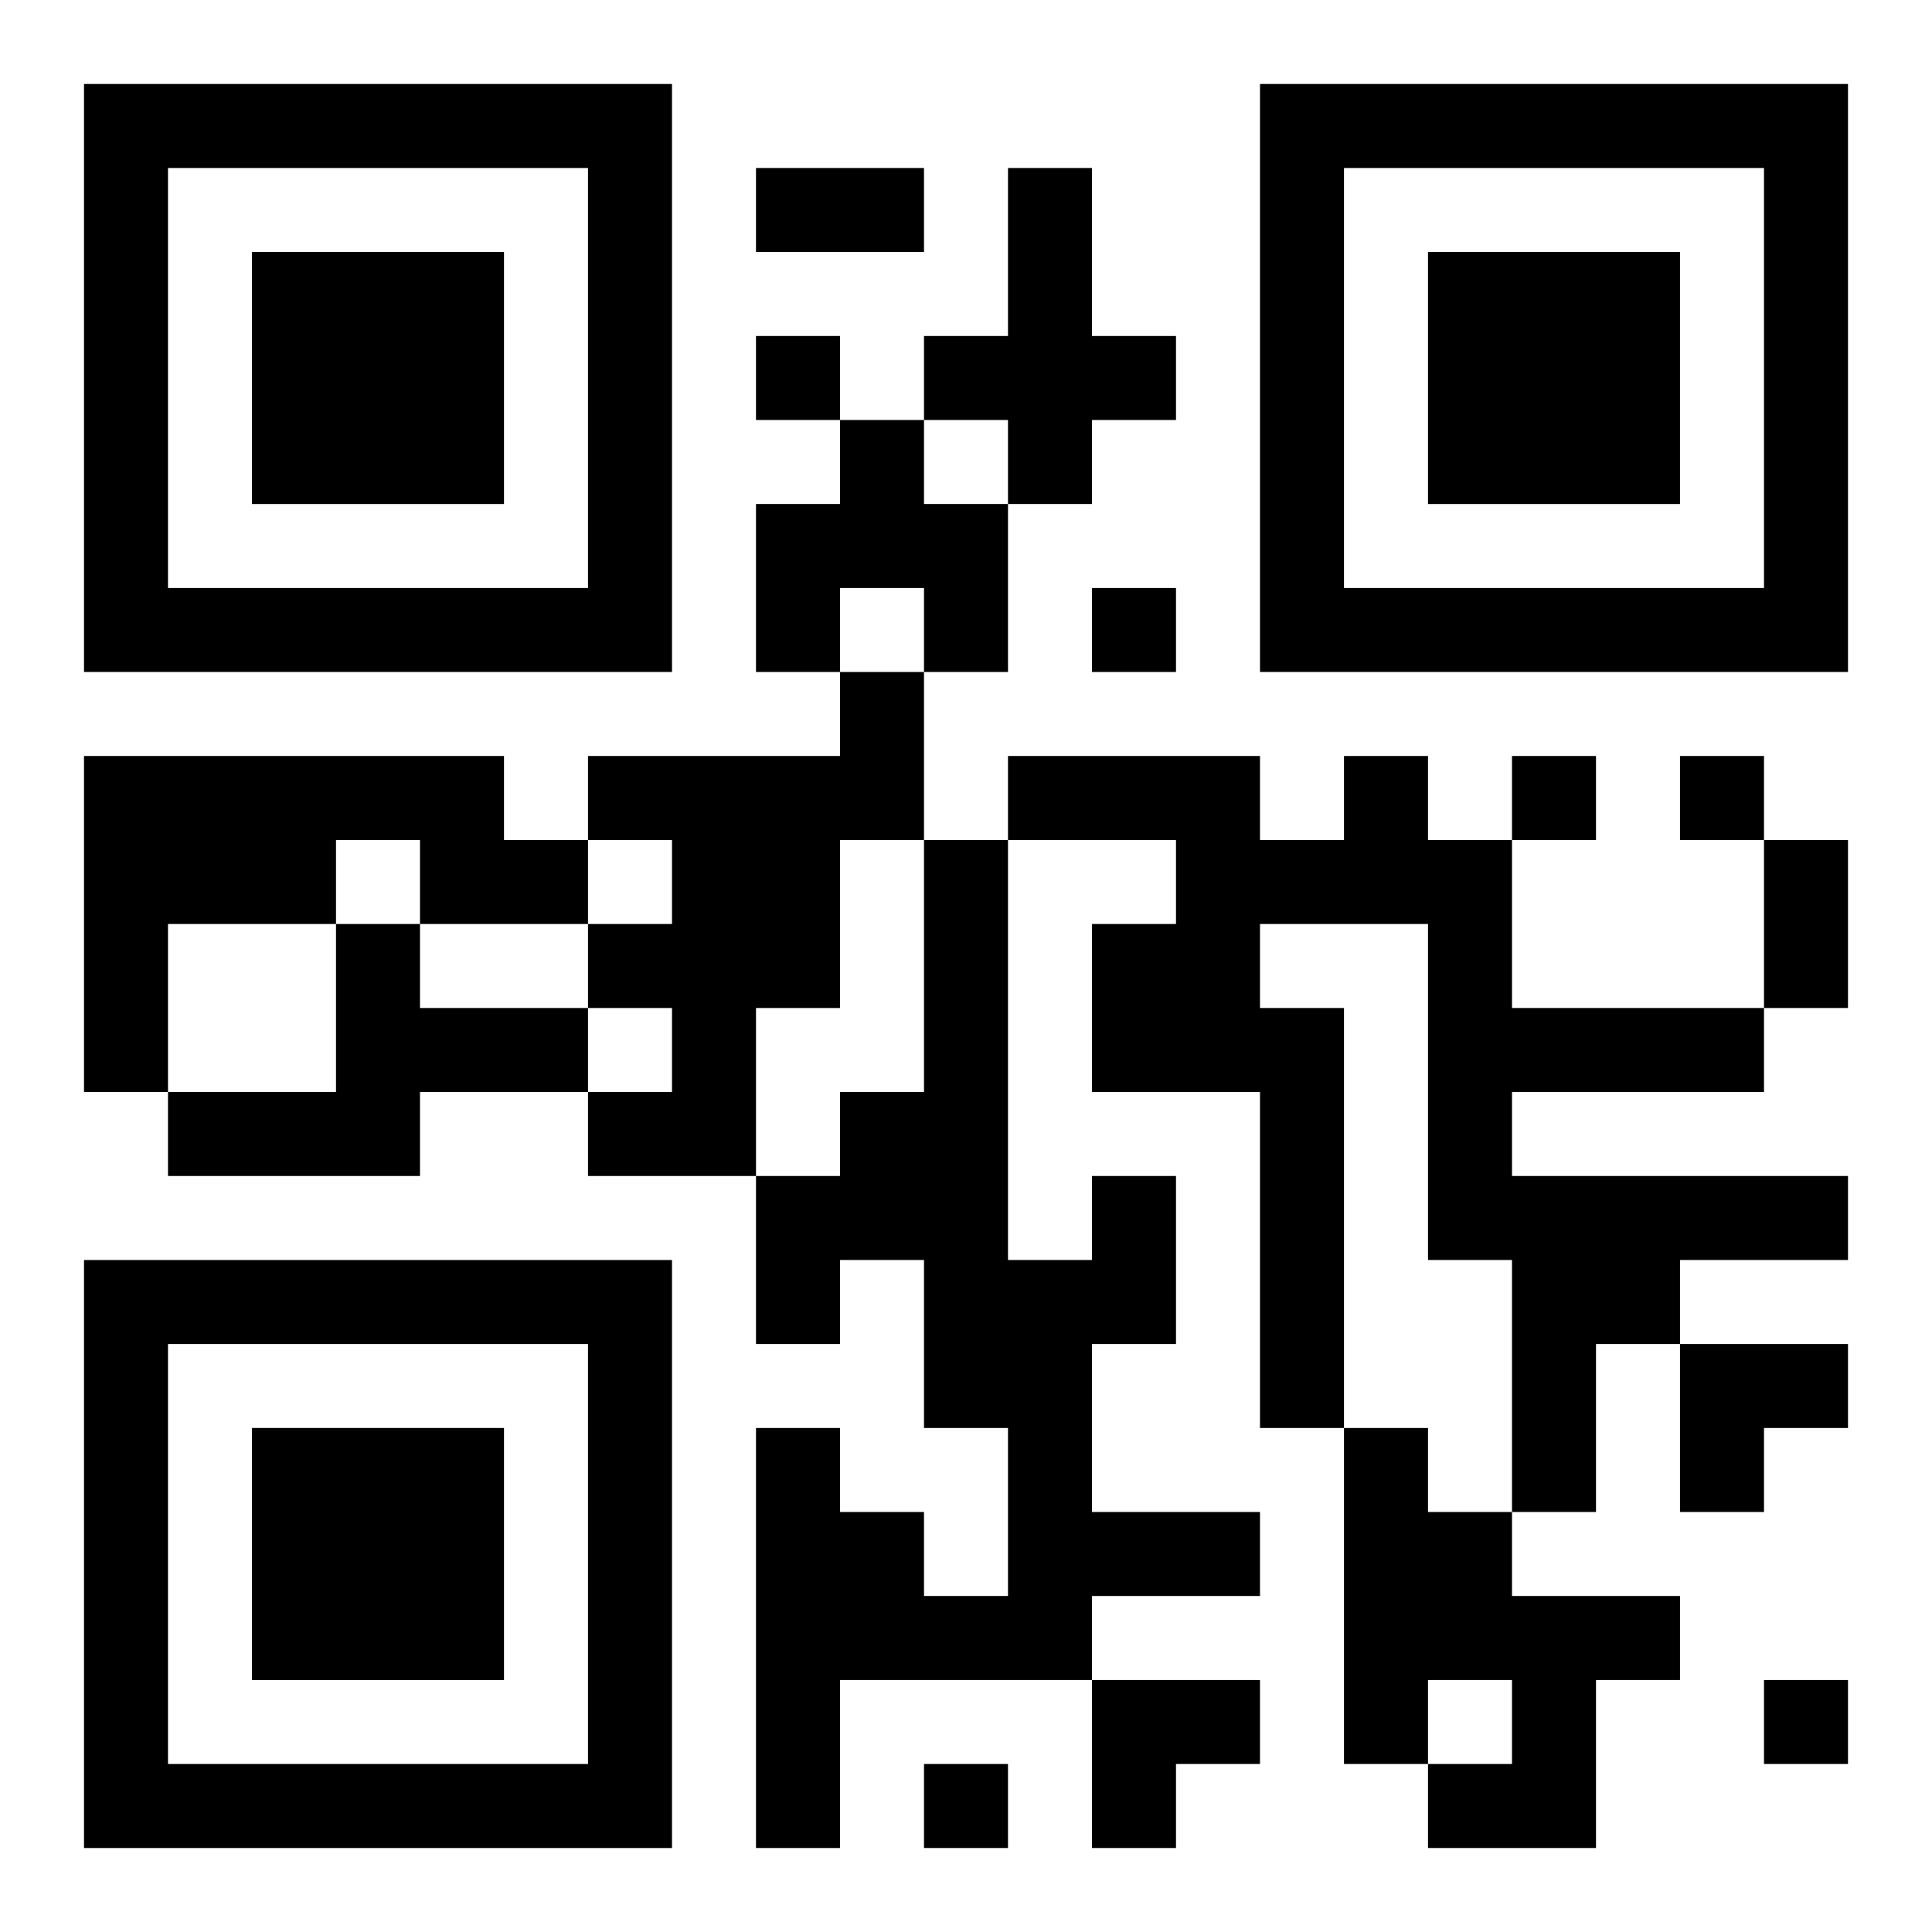 <?xml version="1.0" encoding="UTF-8"?>
<svg width="250" height="250" baseProfile="full" version="1.1" viewBox="-1 -1 23 23" xmlns="http://www.w3.org/2000/svg" xmlns:xlink="http://www.w3.org/1999/xlink"><symbol id="a"><path d="m0 7v7h7v-7h-7zm1 1h5v5h-5v-5zm1 1v3h3v-3h-3z"/></symbol><use y="-7" xlink:href="#a"/><use y="7" xlink:href="#a"/><use x="14" y="-7" xlink:href="#a"/><path d="m11 1h1v2h1v1h-1v1h-1v-1h-1v-1h1v-2m-2 3h1v1h1v2h-1v-1h-1v1h-1v-2h1v-1m0 3h1v2h-1v2h-1v2h-2v-1h1v-1h-1v-1h1v-1h-1v-1h3v-1m-9 1h5v1h1v1h-2v-1h-1v1h-2v2h-1v-4m15 0h1v1h1v2h3v1h-3v1h4v1h-2v1h-1v2h-1v-3h-1v-4h-2v1h1v5h-1v-4h-2v-2h1v-1h-2v-1h3v1h1v-1m-12 2h1v1h2v1h-2v1h-3v-1h2v-2m9 3h1v2h-1v2h2v1h-2v1h-3v2h-1v-5h1v1h1v1h1v-2h-1v-2h-1v1h-1v-2h1v-1h1v-3h1v5h1v-1m3 3h1v1h1v1h2v1h-1v2h-2v-1h1v-1h-1v1h-1v-4m-7-13v1h1v-1h-1m4 3v1h1v-1h-1m5 2v1h1v-1h-1m2 0v1h1v-1h-1m1 11v1h1v-1h-1m-10 1v1h1v-1h-1m-2-19h2v1h-2v-1m12 8h1v2h-1v-2m-1 6h2v1h-1v1h-1zm-7 4h2v1h-1v1h-1z"/></svg>
